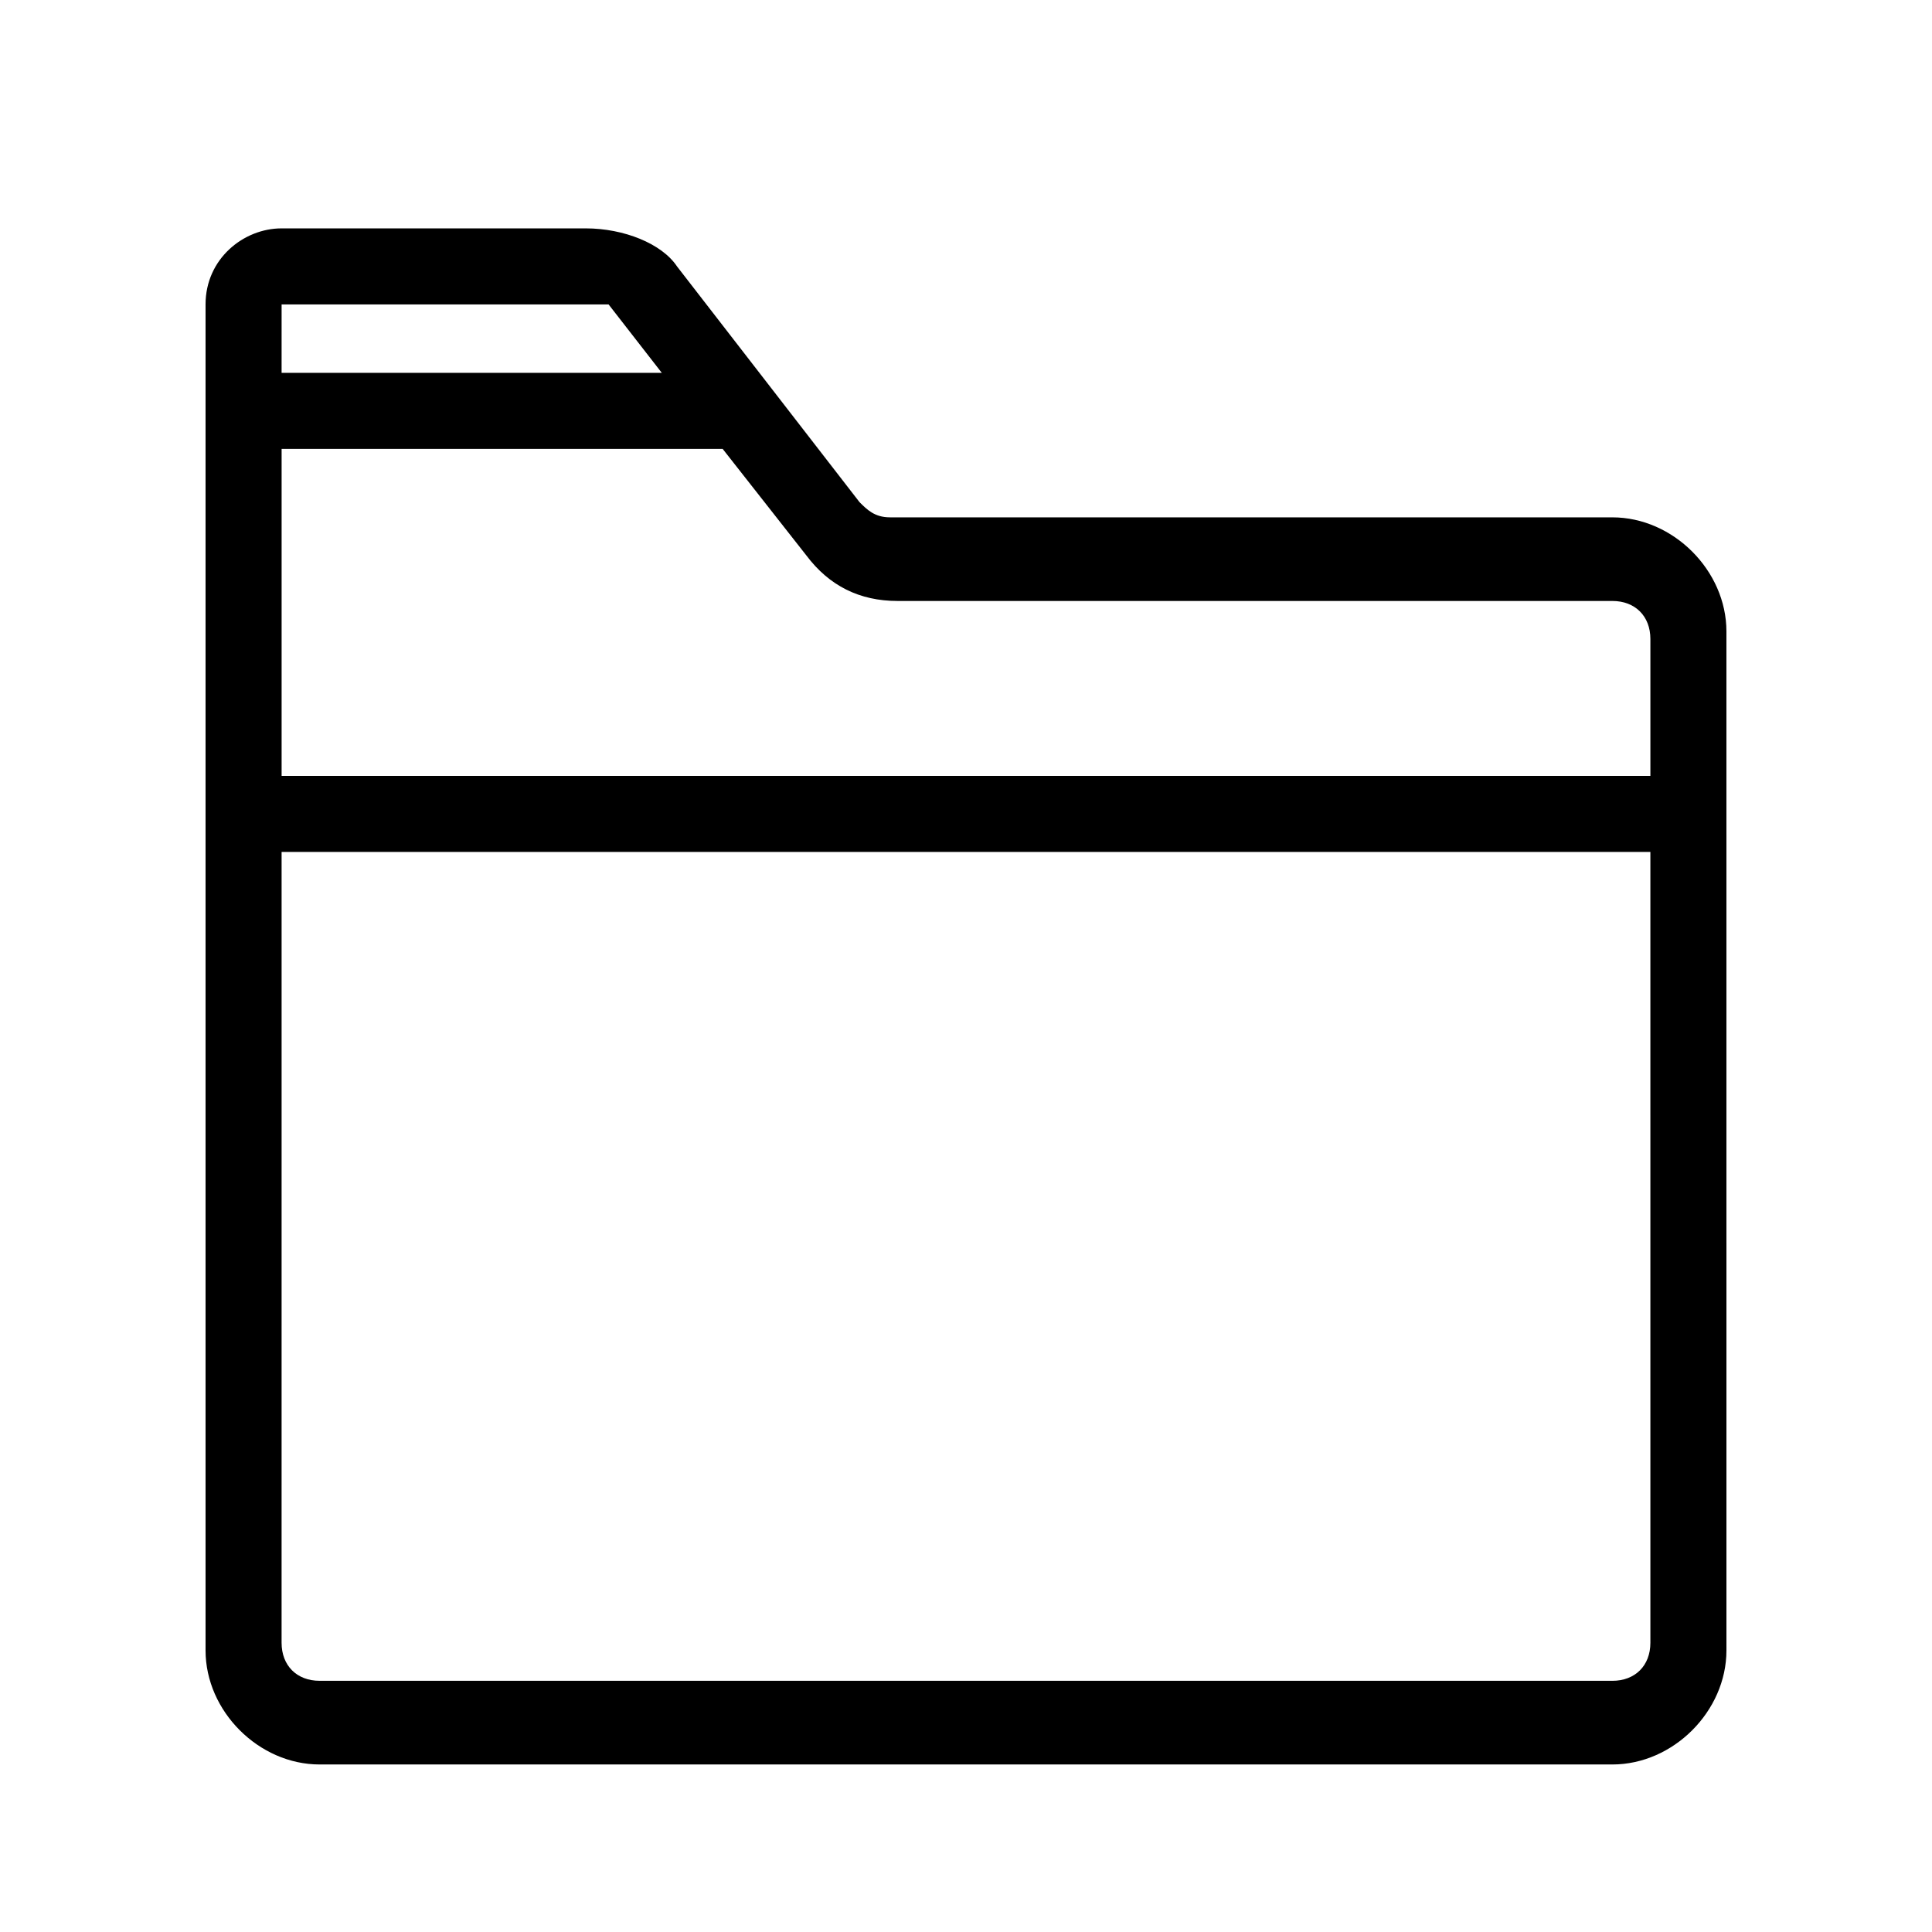 <?xml version="1.0" encoding="UTF-8"?>
<!-- The Best Svg Icon site in the world: iconSvg.co, Visit us! https://iconsvg.co -->
<svg fill="#000000" width="800px" height="800px" version="1.1" viewBox="144 144 512 512" xmlns="http://www.w3.org/2000/svg">
 <path d="m571.29 281.1h-191.45c-4.031 0-6.047-2.016-8.062-4.031l-48.363-62.469c-4.027-6.047-14.105-10.078-24.18-10.078h-80.609c-10.078 0-20.152 8.062-20.152 20.152v356.7c0 16.121 14.105 30.23 30.23 30.23h342.59c16.121 0 30.23-14.105 30.23-30.23l-0.004-270.04c0-16.121-14.109-30.23-30.23-30.23zm-266.01-56.426 14.105 18.137h-100.76l0.004-18.137zm276.09 354.68c0 6.047-4.031 10.078-10.078 10.078l-342.59-0.004c-6.047 0-10.078-4.031-10.078-10.078l0.004-209.58h362.74zm0-229.74h-362.74v-86.656h116.88l22.168 28.215c6.047 8.062 14.105 12.09 24.184 12.09h189.43c6.047 0 10.078 4.031 10.078 10.078z"/>
</svg>